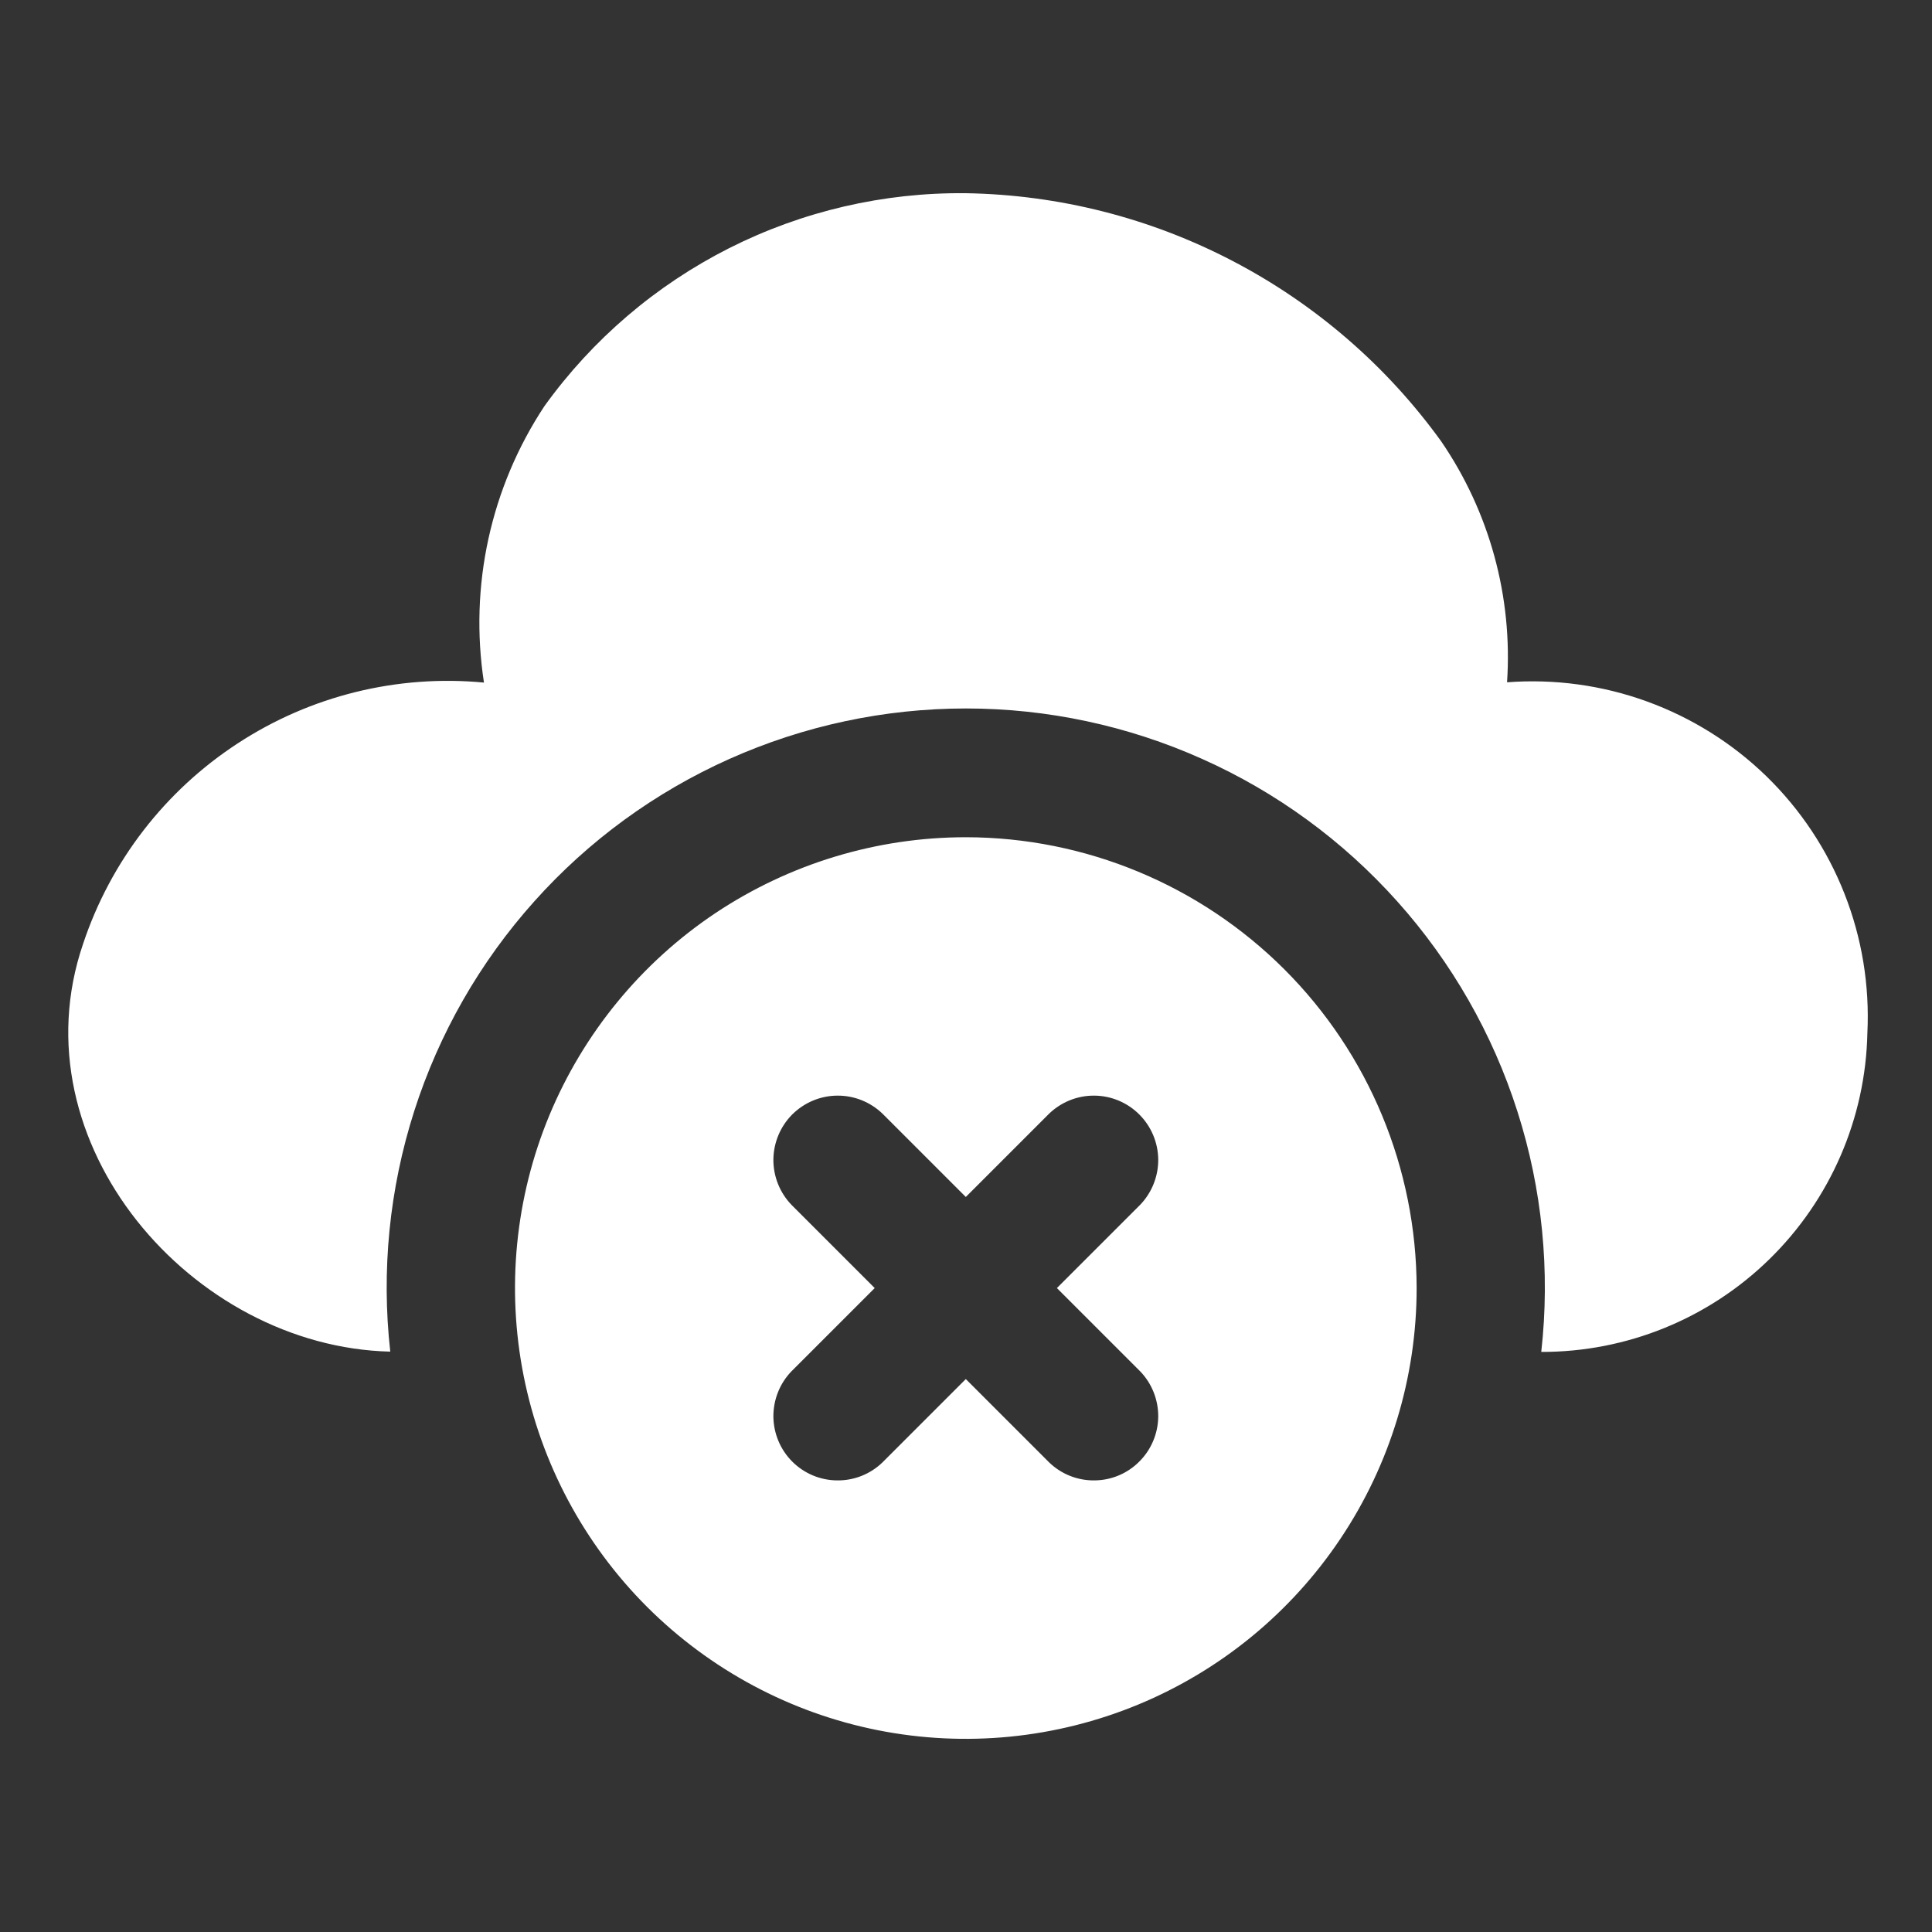 <svg width="20" height="20" viewBox="0 0 20 20" fill="none" xmlns="http://www.w3.org/2000/svg">
<rect x="0" y="0" width="20" height="20" fill="#333333" stroke="none"/>
<path d="M9.998 8.667C9.075 8.667 8.173 8.941 7.405 9.453C6.638 9.966 6.04 10.695 5.686 11.548C5.333 12.4 5.241 13.339 5.421 14.244C5.601 15.149 6.045 15.981 6.698 16.634C7.351 17.286 8.182 17.731 9.087 17.911C9.993 18.091 10.931 17.998 11.784 17.645C12.636 17.292 13.365 16.694 13.878 15.926C14.391 15.159 14.665 14.257 14.665 13.334C14.663 12.096 14.171 10.91 13.296 10.035C12.421 9.161 11.235 8.668 9.998 8.667ZM11.803 14.196C11.924 14.321 11.991 14.49 11.99 14.665C11.988 14.839 11.918 15.007 11.794 15.13C11.671 15.254 11.504 15.324 11.329 15.325C11.154 15.327 10.986 15.26 10.86 15.138L9.998 14.276L9.136 15.138C9.01 15.26 8.842 15.327 8.667 15.325C8.492 15.324 8.325 15.254 8.201 15.13C8.078 15.007 8.008 14.839 8.006 14.665C8.005 14.49 8.072 14.321 8.193 14.196L9.055 13.334L8.193 12.472C8.072 12.346 8.005 12.178 8.006 12.003C8.008 11.828 8.078 11.661 8.201 11.537C8.325 11.414 8.492 11.343 8.667 11.342C8.842 11.34 9.01 11.408 9.136 11.529L9.998 12.391L10.86 11.529C10.986 11.408 11.154 11.34 11.329 11.342C11.504 11.343 11.671 11.414 11.794 11.537C11.918 11.661 11.988 11.828 11.99 12.003C11.991 12.178 11.924 12.346 11.803 12.472L10.941 13.334L11.803 14.196ZM19.331 10.693C19.313 11.576 18.949 12.416 18.318 13.034C17.687 13.652 16.838 13.997 15.955 13.995C16.049 13.157 15.965 12.308 15.708 11.505C15.452 10.702 15.028 9.961 14.466 9.333C13.904 8.704 13.216 8.201 12.446 7.857C11.676 7.512 10.842 7.334 9.999 7.334C9.156 7.334 8.322 7.512 7.552 7.856C6.782 8.2 6.093 8.702 5.531 9.331C4.968 9.959 4.545 10.699 4.288 11.502C4.031 12.306 3.946 13.154 4.04 13.992C1.988 13.944 0.156 11.831 0.86 9.771C1.144 8.917 1.709 8.185 2.463 7.694C3.216 7.202 4.114 6.981 5.01 7.066C4.856 6.067 5.079 5.047 5.636 4.204C6.133 3.513 6.789 2.953 7.548 2.569C8.307 2.186 9.147 1.991 9.998 2C10.962 2.016 11.908 2.256 12.763 2.703C13.617 3.149 14.356 3.788 14.92 4.57C15.42 5.301 15.66 6.179 15.601 7.063C16.092 7.026 16.585 7.093 17.048 7.261C17.511 7.429 17.933 7.693 18.286 8.036C18.639 8.38 18.914 8.794 19.094 9.252C19.275 9.711 19.355 10.202 19.331 10.694V10.693Z" fill="white"/>
</svg>
